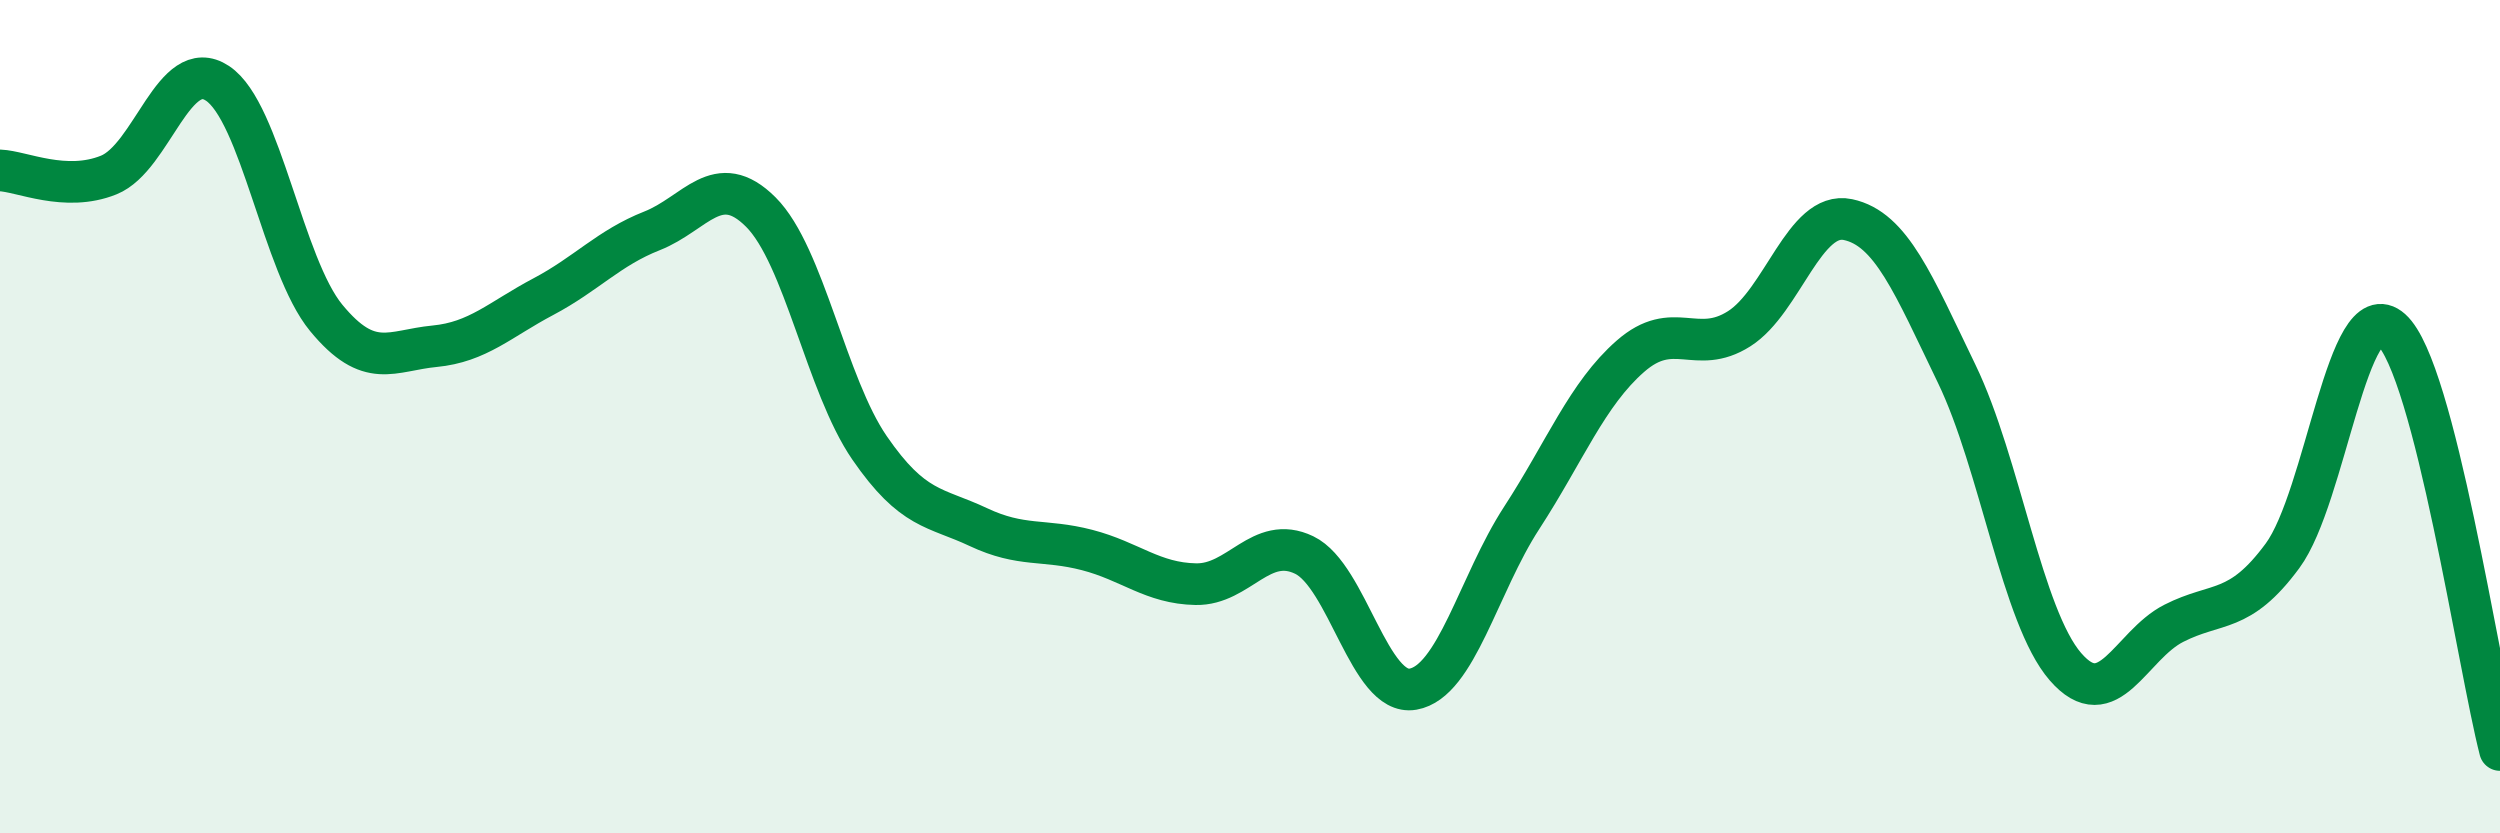 
    <svg width="60" height="20" viewBox="0 0 60 20" xmlns="http://www.w3.org/2000/svg">
      <path
        d="M 0,4.09 C 0.52,4.11 1.57,4.62 2.61,4.2 C 3.65,3.78 4.18,1.31 5.22,2 C 6.26,2.69 6.79,6.37 7.83,7.63 C 8.87,8.89 9.39,8.41 10.43,8.31 C 11.47,8.21 12,7.67 13.04,7.12 C 14.08,6.57 14.61,5.95 15.65,5.54 C 16.69,5.13 17.22,4.05 18.26,5.09 C 19.3,6.13 19.83,9.24 20.87,10.75 C 21.91,12.26 22.44,12.16 23.48,12.65 C 24.52,13.14 25.05,12.93 26.09,13.2 C 27.13,13.47 27.66,14 28.7,14.02 C 29.74,14.04 30.26,12.82 31.3,13.32 C 32.34,13.82 32.87,16.72 33.91,16.54 C 34.95,16.36 35.48,14.03 36.52,12.43 C 37.56,10.83 38.09,9.46 39.13,8.55 C 40.17,7.64 40.7,8.55 41.74,7.89 C 42.78,7.23 43.31,5.05 44.35,5.27 C 45.39,5.49 45.92,6.82 46.96,8.97 C 48,11.12 48.53,14.8 49.57,16 C 50.61,17.2 51.13,15.49 52.17,14.96 C 53.21,14.43 53.74,14.75 54.78,13.34 C 55.82,11.93 56.35,6.98 57.39,7.91 C 58.43,8.84 59.48,15.98 60,18L60 20L0 20Z"
        fill="#008740"
        opacity="0.1"
        stroke-linecap="round"
        stroke-linejoin="round"
      />
      <path
        d="M 0,4.09 C 0.52,4.11 1.57,4.62 2.61,4.2 C 3.65,3.78 4.18,1.31 5.22,2 C 6.26,2.69 6.79,6.37 7.83,7.63 C 8.87,8.89 9.39,8.41 10.43,8.31 C 11.47,8.21 12,7.67 13.04,7.12 C 14.08,6.57 14.61,5.95 15.65,5.54 C 16.69,5.13 17.22,4.05 18.26,5.09 C 19.3,6.13 19.83,9.24 20.87,10.75 C 21.91,12.26 22.44,12.16 23.48,12.65 C 24.52,13.14 25.05,12.93 26.09,13.2 C 27.13,13.47 27.66,14 28.7,14.02 C 29.74,14.04 30.26,12.82 31.3,13.32 C 32.34,13.82 32.87,16.72 33.91,16.54 C 34.95,16.36 35.48,14.03 36.52,12.43 C 37.56,10.83 38.09,9.46 39.13,8.55 C 40.17,7.64 40.7,8.55 41.74,7.89 C 42.78,7.23 43.31,5.05 44.35,5.27 C 45.39,5.49 45.92,6.82 46.96,8.97 C 48,11.12 48.53,14.8 49.57,16 C 50.61,17.2 51.13,15.49 52.17,14.96 C 53.21,14.43 53.74,14.75 54.78,13.34 C 55.82,11.93 56.35,6.98 57.39,7.91 C 58.43,8.84 59.48,15.98 60,18"
        stroke="#008740"
        stroke-width="1"
        fill="none"
        stroke-linecap="round"
        stroke-linejoin="round"
      />
    </svg>
  